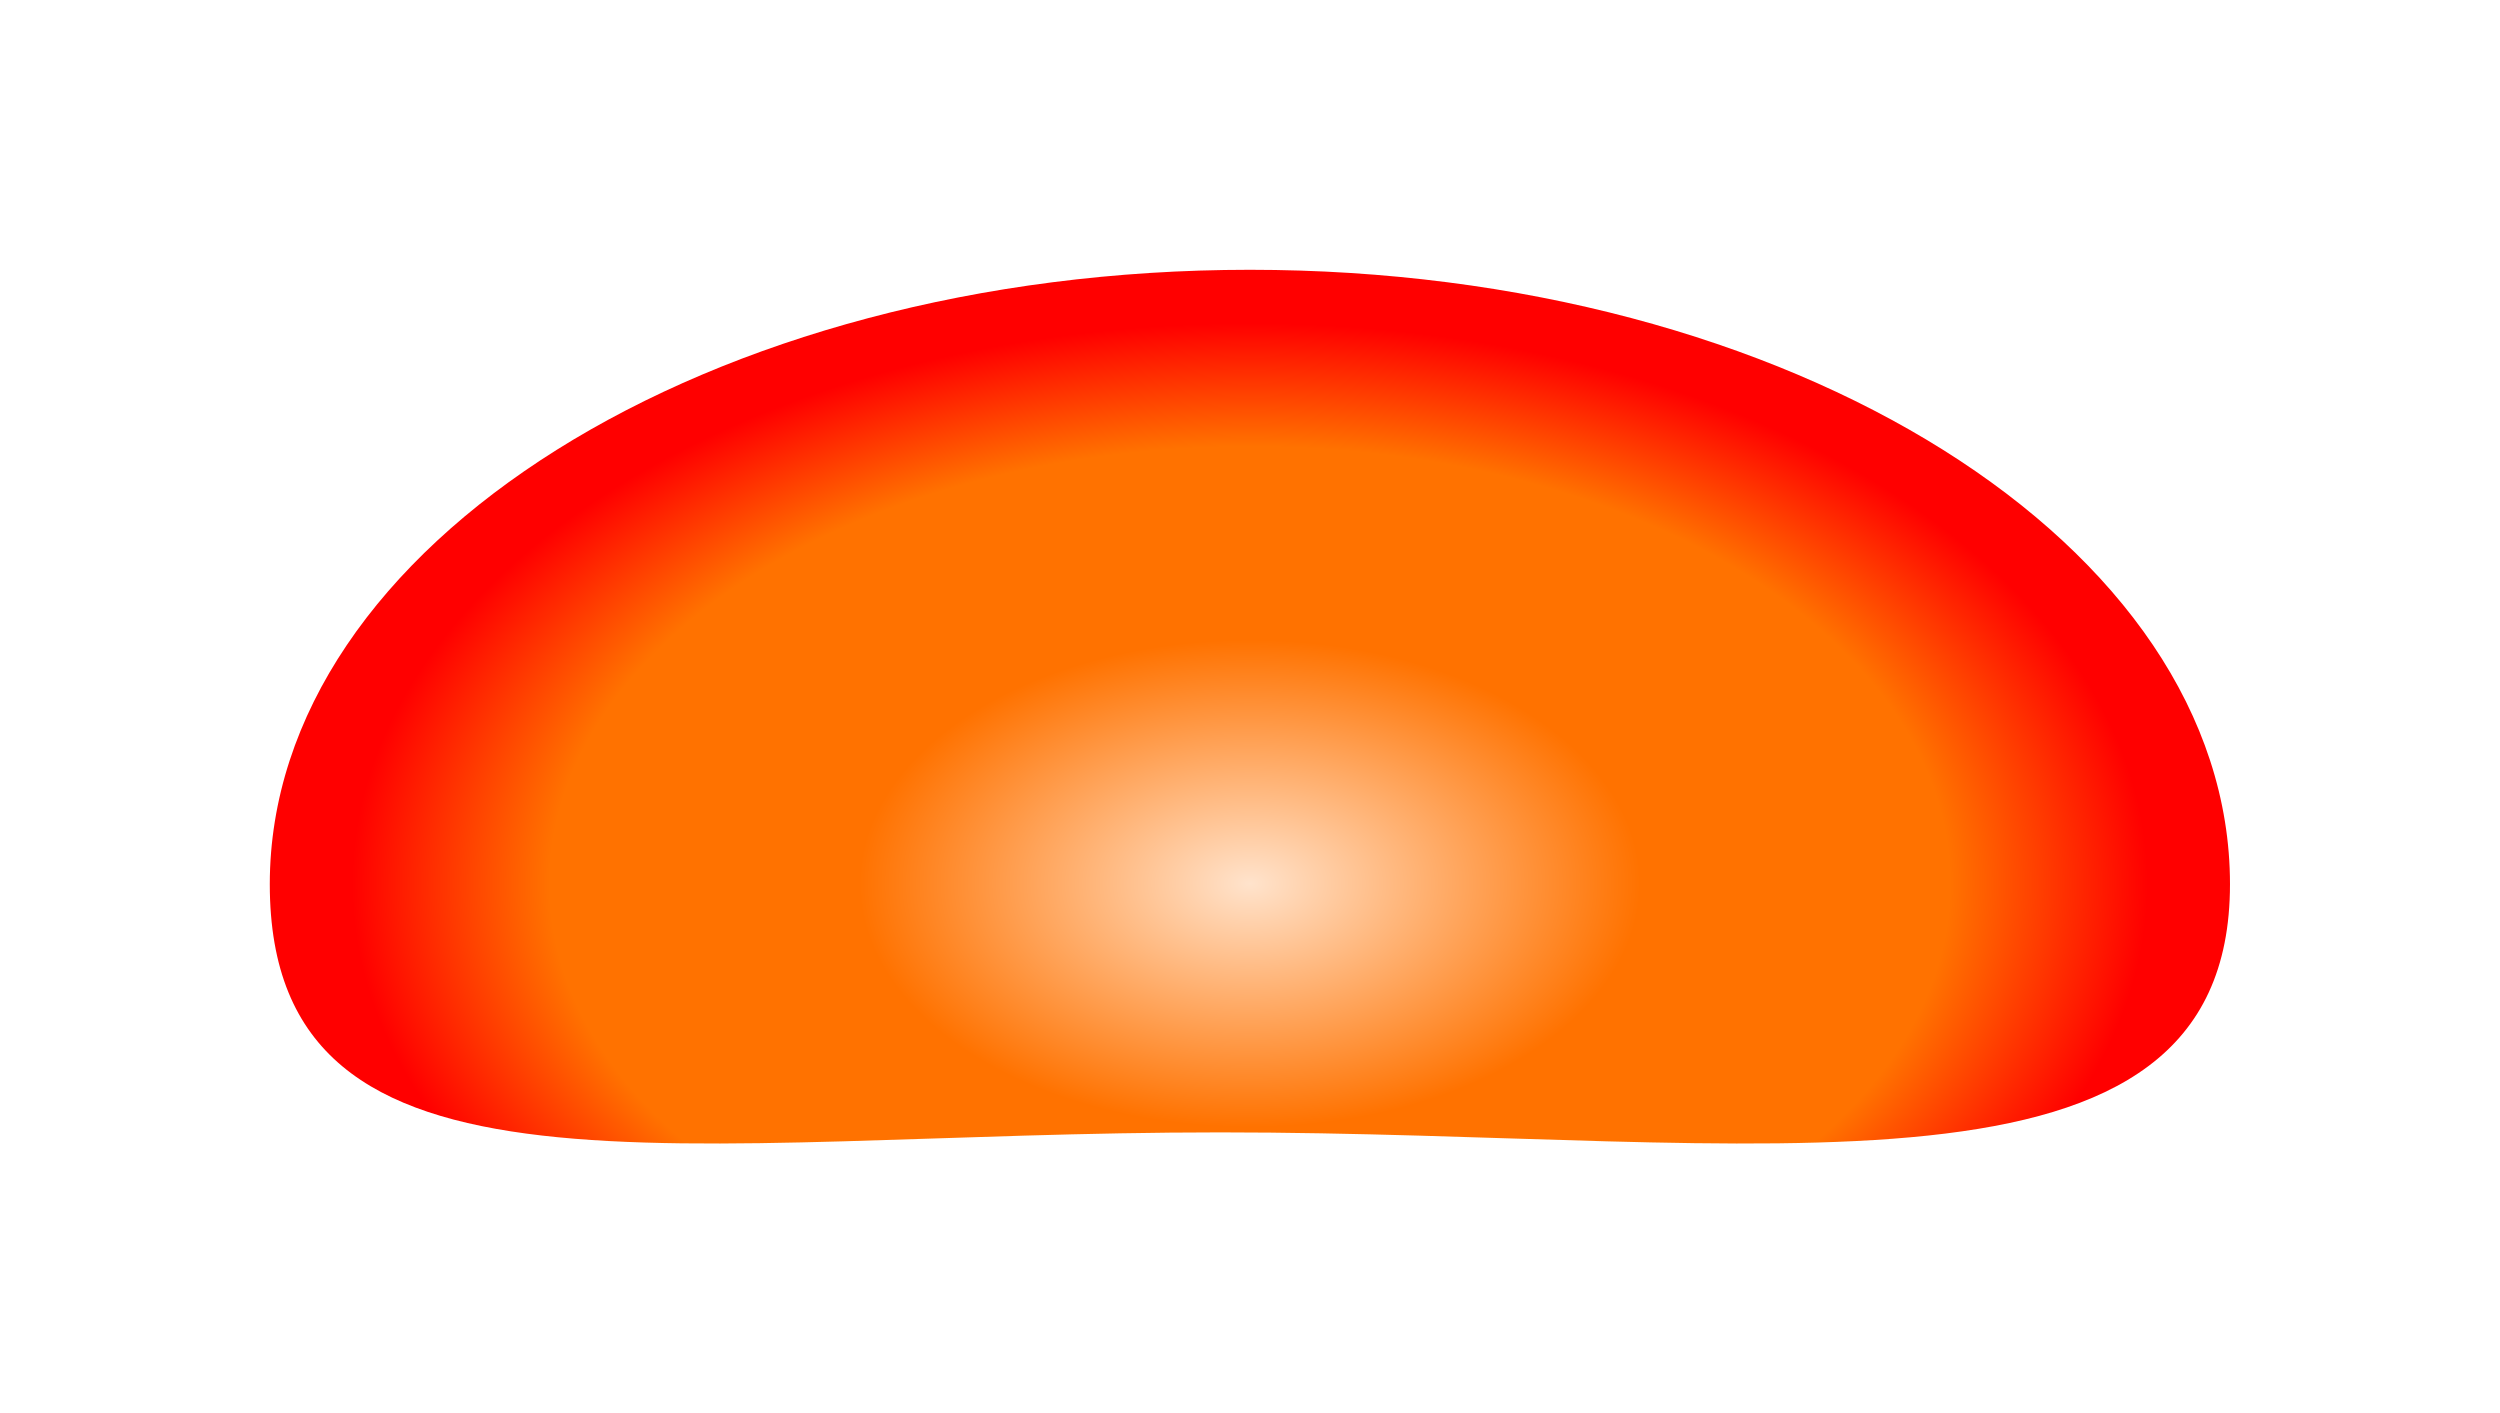 <?xml version="1.0" encoding="UTF-8"?> <svg xmlns="http://www.w3.org/2000/svg" width="5041" height="2850" viewBox="0 0 5041 2850" fill="none"><g filter="url(#filter0_f_31_3)"><path d="M4496.54 1782.97C4496.54 2467.23 3551.92 2283.34 2460.45 2283.34C1368.99 2283.34 544 2467.23 544 1782.97C544 1098.7 1428.81 544 2520.27 544C3611.73 544 4496.54 1098.7 4496.54 1782.97Z" fill="url(#paint0_radial_31_3)"></path></g><defs><filter id="filter0_f_31_3" x="0" y="0" width="5040.54" height="2849.81" filterUnits="userSpaceOnUse" color-interpolation-filters="sRGB"><feFlood flood-opacity="0" result="BackgroundImageFix"></feFlood><feBlend mode="normal" in="SourceGraphic" in2="BackgroundImageFix" result="shape"></feBlend><feGaussianBlur stdDeviation="272" result="effect1_foregroundBlur_31_3"></feGaussianBlur></filter><radialGradient id="paint0_radial_31_3" cx="0" cy="0" r="1" gradientUnits="userSpaceOnUse" gradientTransform="translate(2520.27 1782.97) rotate(90) scale(1134.04 1808.9)"><stop stop-color="#FFE3CC"></stop><stop offset="0.435" stop-color="#FF7200"></stop><stop offset="0.78" stop-color="#FF7200"></stop><stop offset="1" stop-color="#FF0000"></stop></radialGradient></defs></svg> 